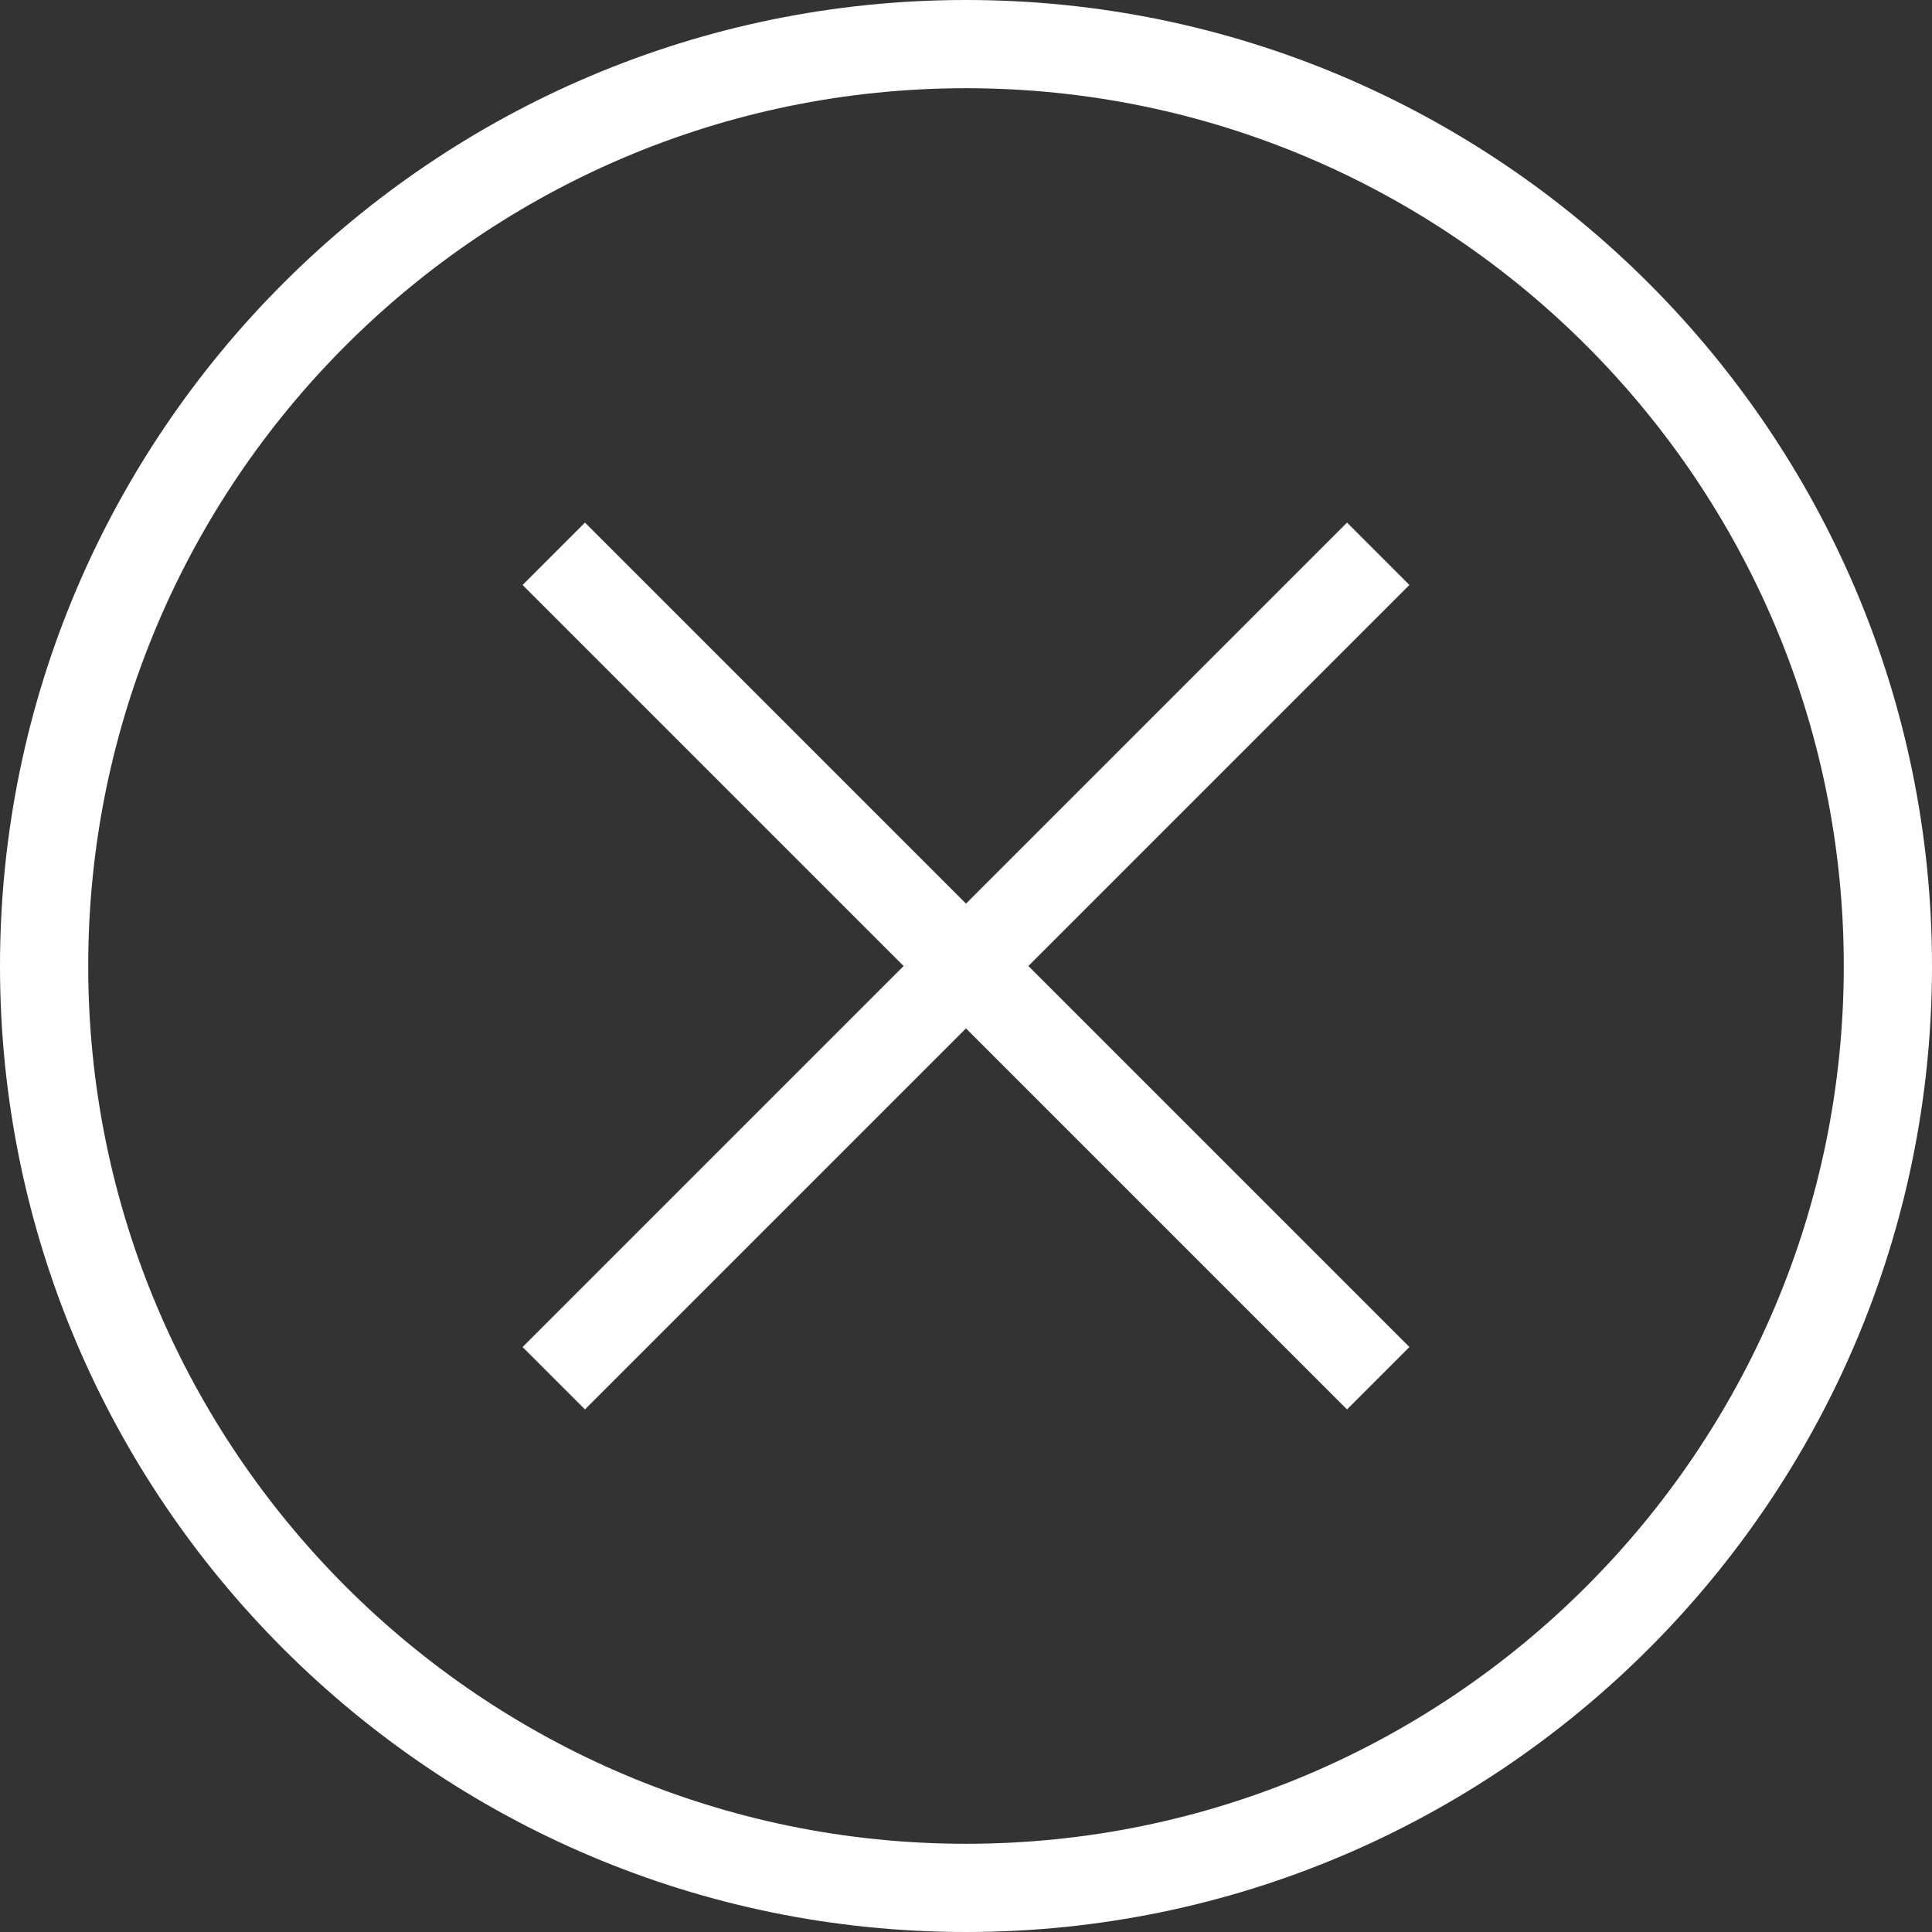 <?xml version="1.0" encoding="iso-8859-1"?>
<!-- Generator: Adobe Illustrator 19.1.0, SVG Export Plug-In . SVG Version: 6.00 Build 0)  -->
<svg xmlns="http://www.w3.org/2000/svg" xmlns:xlink="http://www.w3.org/1999/xlink" version="1.1" id="Capa_1" x="0px" y="0px" viewBox="0 0 328.51 328.51" style="enable-background:new 0 0 328.51 328.51;" xml:space="preserve" width="512px" height="512px">
<rect x="0" y="0" width="328.51" height="328.51" fill="#333333" stroke="none"/>
<g>
	<g>
		<path d="M164.255,0C73.685,0,0,73.685,0,164.255S73.685,328.51,164.255,328.51S328.51,254.825,328.51,164.255S254.825,0,164.255,0    z M164.255,313.51C81.955,313.51,15,246.555,15,164.255S81.955,15,164.255,15S313.51,81.955,313.51,164.255    S246.555,313.51,164.255,313.51z" fill="#FFFFFF"/>
		<polygon points="229.044,88.858 164.255,153.647 99.466,88.858 88.858,99.466 153.647,164.255 88.858,229.044 99.466,239.651     164.255,174.862 229.044,239.651 239.651,229.044 174.862,164.255 239.651,99.466   " fill="#FFFFFF"/>
	</g>
	<g>
	</g>
	<g>
	</g>
	<g>
	</g>
	<g>
	</g>
	<g>
	</g>
	<g>
	</g>
	<g>
	</g>
	<g>
	</g>
	<g>
	</g>
	<g>
	</g>
	<g>
	</g>
	<g>
	</g>
	<g>
	</g>
	<g>
	</g>
	<g>
	</g>
</g>
<g>
</g>
<g>
</g>
<g>
</g>
<g>
</g>
<g>
</g>
<g>
</g>
<g>
</g>
<g>
</g>
<g>
</g>
<g>
</g>
<g>
</g>
<g>
</g>
<g>
</g>
<g>
</g>
<g>
</g>
</svg>
